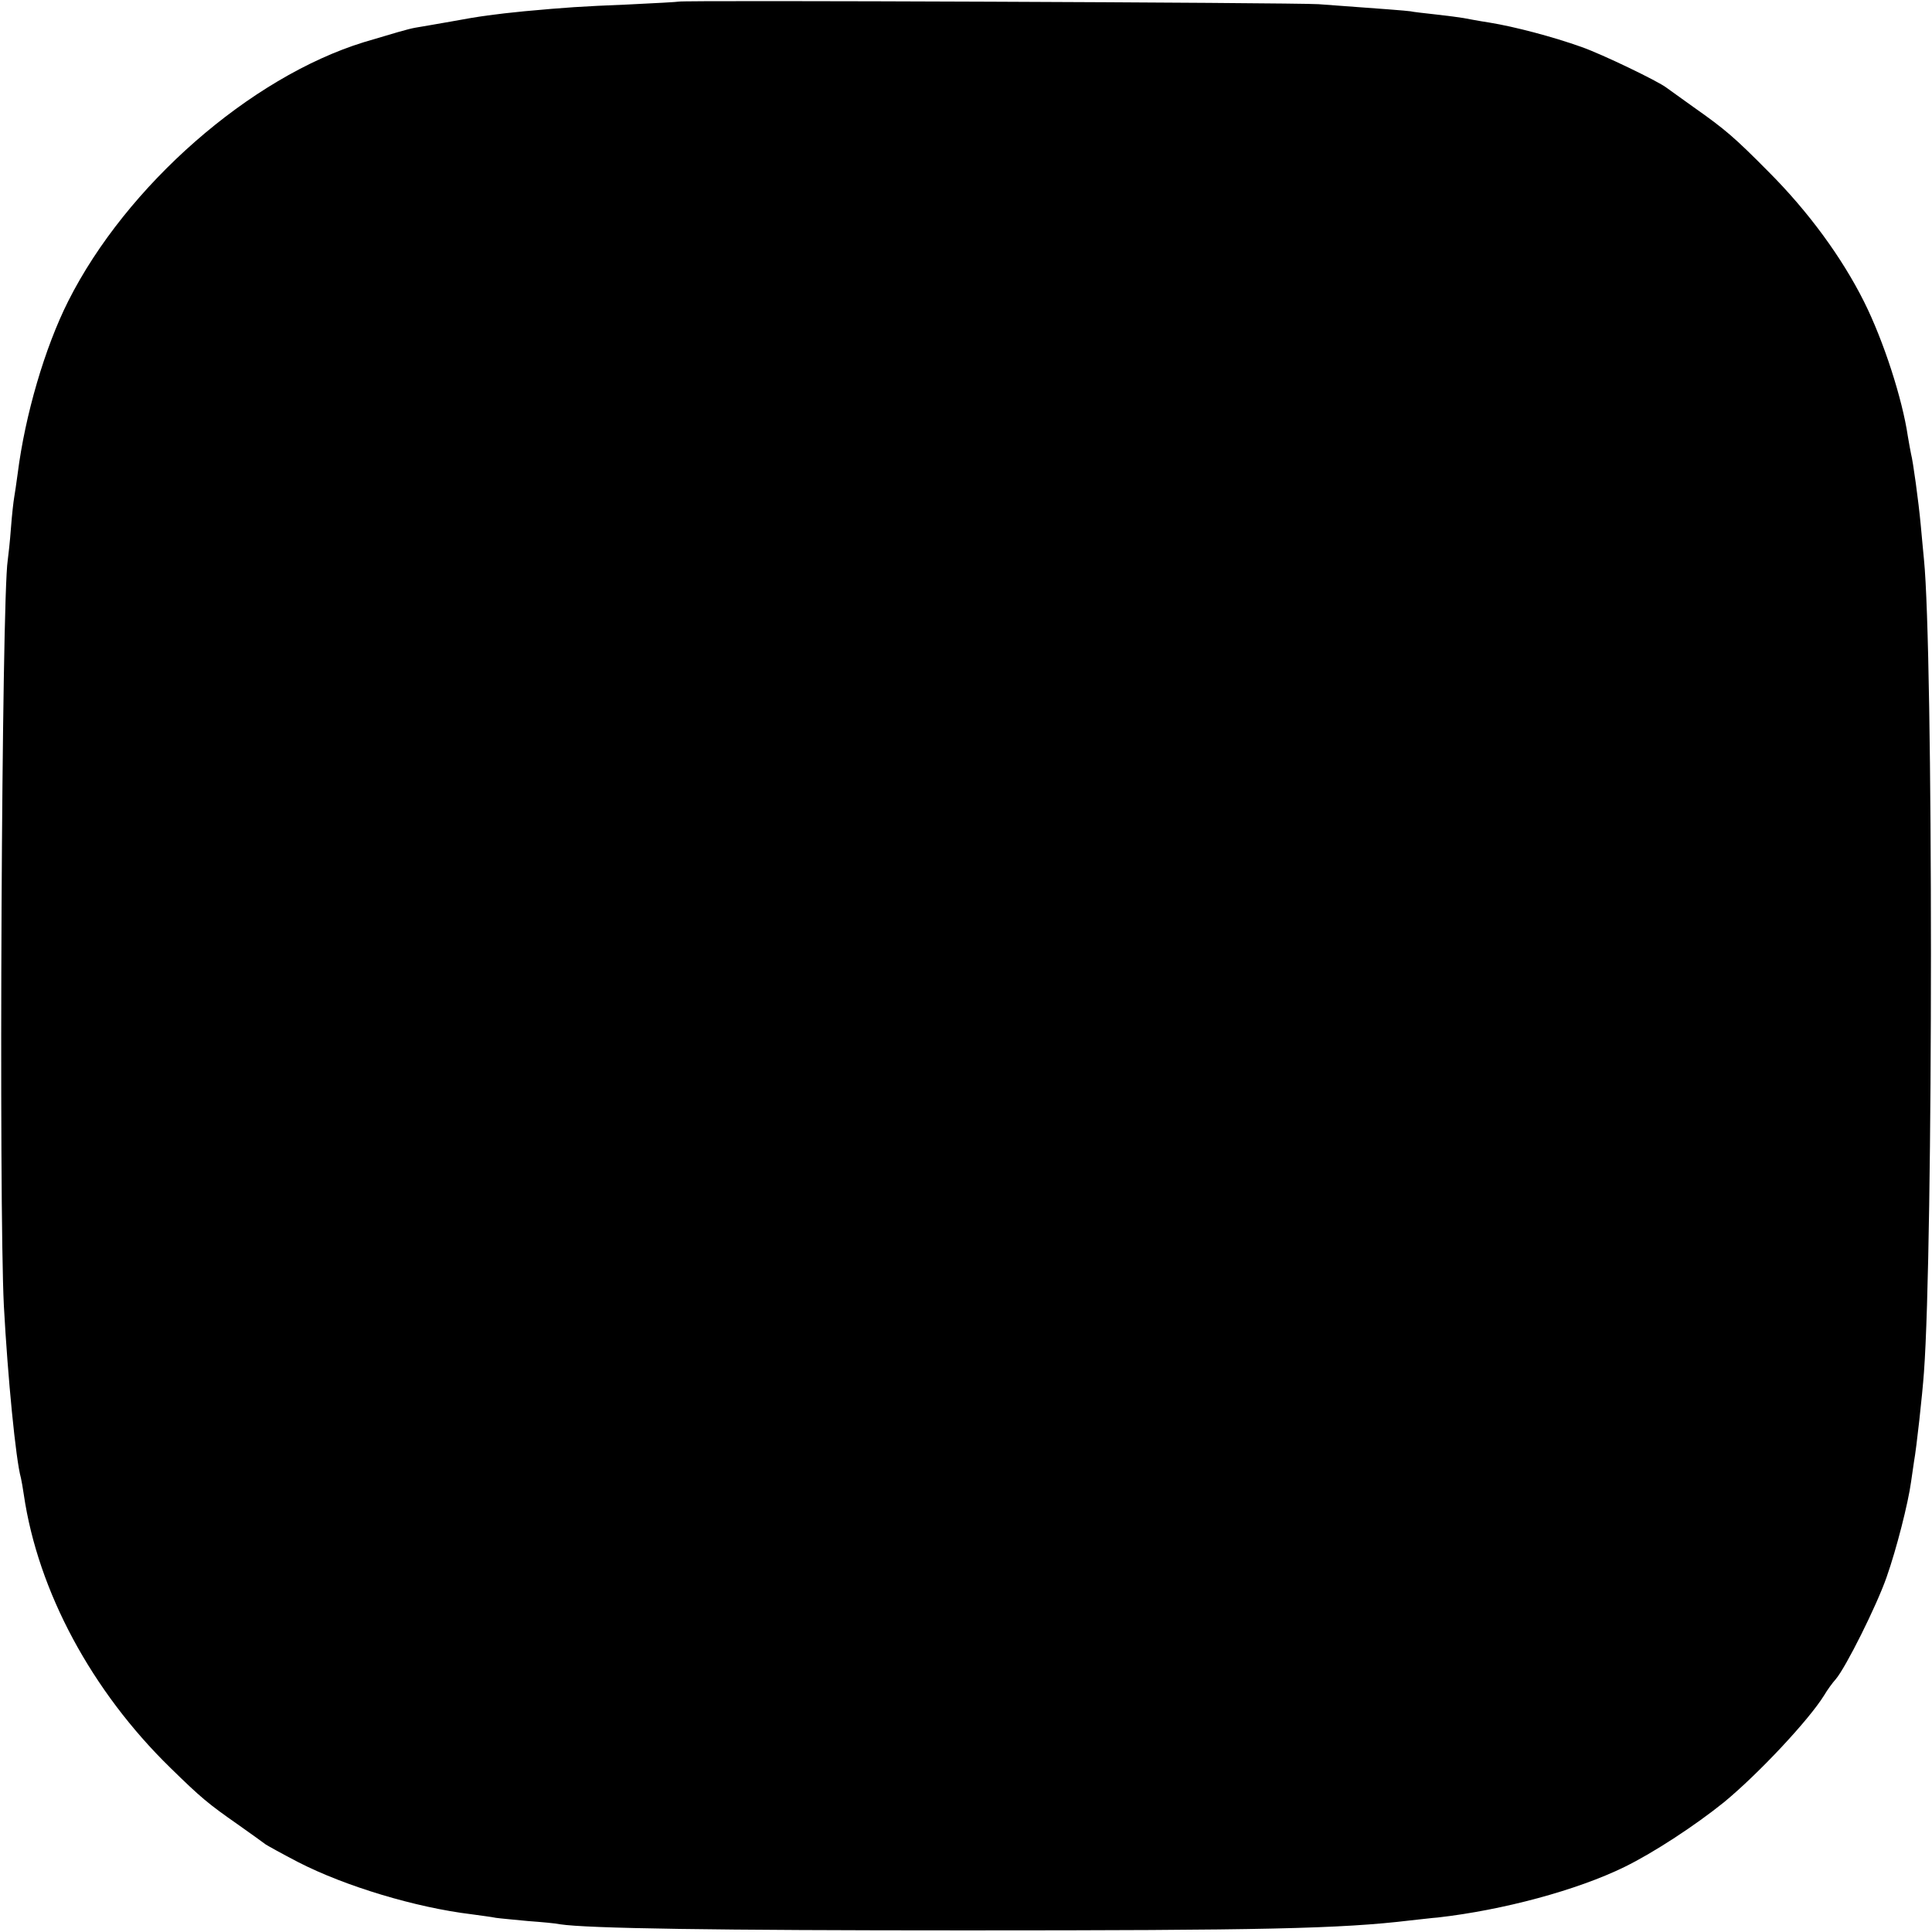 <?xml version="1.0" standalone="no"?>
<!DOCTYPE svg PUBLIC "-//W3C//DTD SVG 20010904//EN"
 "http://www.w3.org/TR/2001/REC-SVG-20010904/DTD/svg10.dtd">
<svg version="1.0" xmlns="http://www.w3.org/2000/svg"
 width="600pt" height="600pt" viewBox="0 0 600 600"
 preserveAspectRatio="xMidYMid meet">
<g transform="translate(0,600) scale(0.1,-0.1)"
fill="#000000" stroke="none">
<path d="M2108 5995 c-2 -1 -73 -5 -158 -9 -148 -6 -191 -9 -322 -21 -90 -9
-137 -15 -228 -32 -47 -8 -96 -17 -110 -19 -23 -4 -66 -17 -160 -45 -353 -109
-737 -445 -918 -804 -73 -145 -134 -354 -157 -535 -4 -30 -9 -64 -11 -75 -2
-11 -7 -54 -10 -95 -3 -41 -8 -86 -10 -100 -19 -121 -28 -1993 -12 -2315 12
-222 37 -479 53 -535 2 -8 6 -32 9 -52 44 -300 211 -610 455 -848 96 -94 118
-112 211 -177 41 -29 80 -57 85 -61 6 -4 51 -29 101 -55 146 -75 365 -141 539
-162 28 -4 61 -8 75 -11 14 -2 59 -6 100 -10 41 -3 86 -7 99 -10 86 -13 479
-19 1261 -19 921 0 1164 5 1380 31 30 3 69 8 85 9 203 23 433 85 580 157 92
45 221 130 309 201 108 89 264 256 311 332 10 17 26 39 36 50 31 36 127 228
158 317 31 88 67 230 76 296 3 20 7 48 9 62 8 44 26 208 31 278 29 391 29
2239 0 2525 -2 23 -7 71 -10 107 -7 75 -24 198 -30 220 -2 8 -6 33 -10 55 -17
116 -75 296 -136 418 -68 136 -172 279 -297 404 -105 106 -134 131 -232 200
-41 29 -79 57 -85 61 -26 20 -198 103 -263 126 -90 32 -207 63 -287 76 -33 5
-69 12 -80 14 -11 2 -49 7 -85 11 -36 4 -72 8 -80 10 -14 2 -78 7 -285 22 -75
5 -1981 13 -1987 8z"/>
</g>
</svg>
